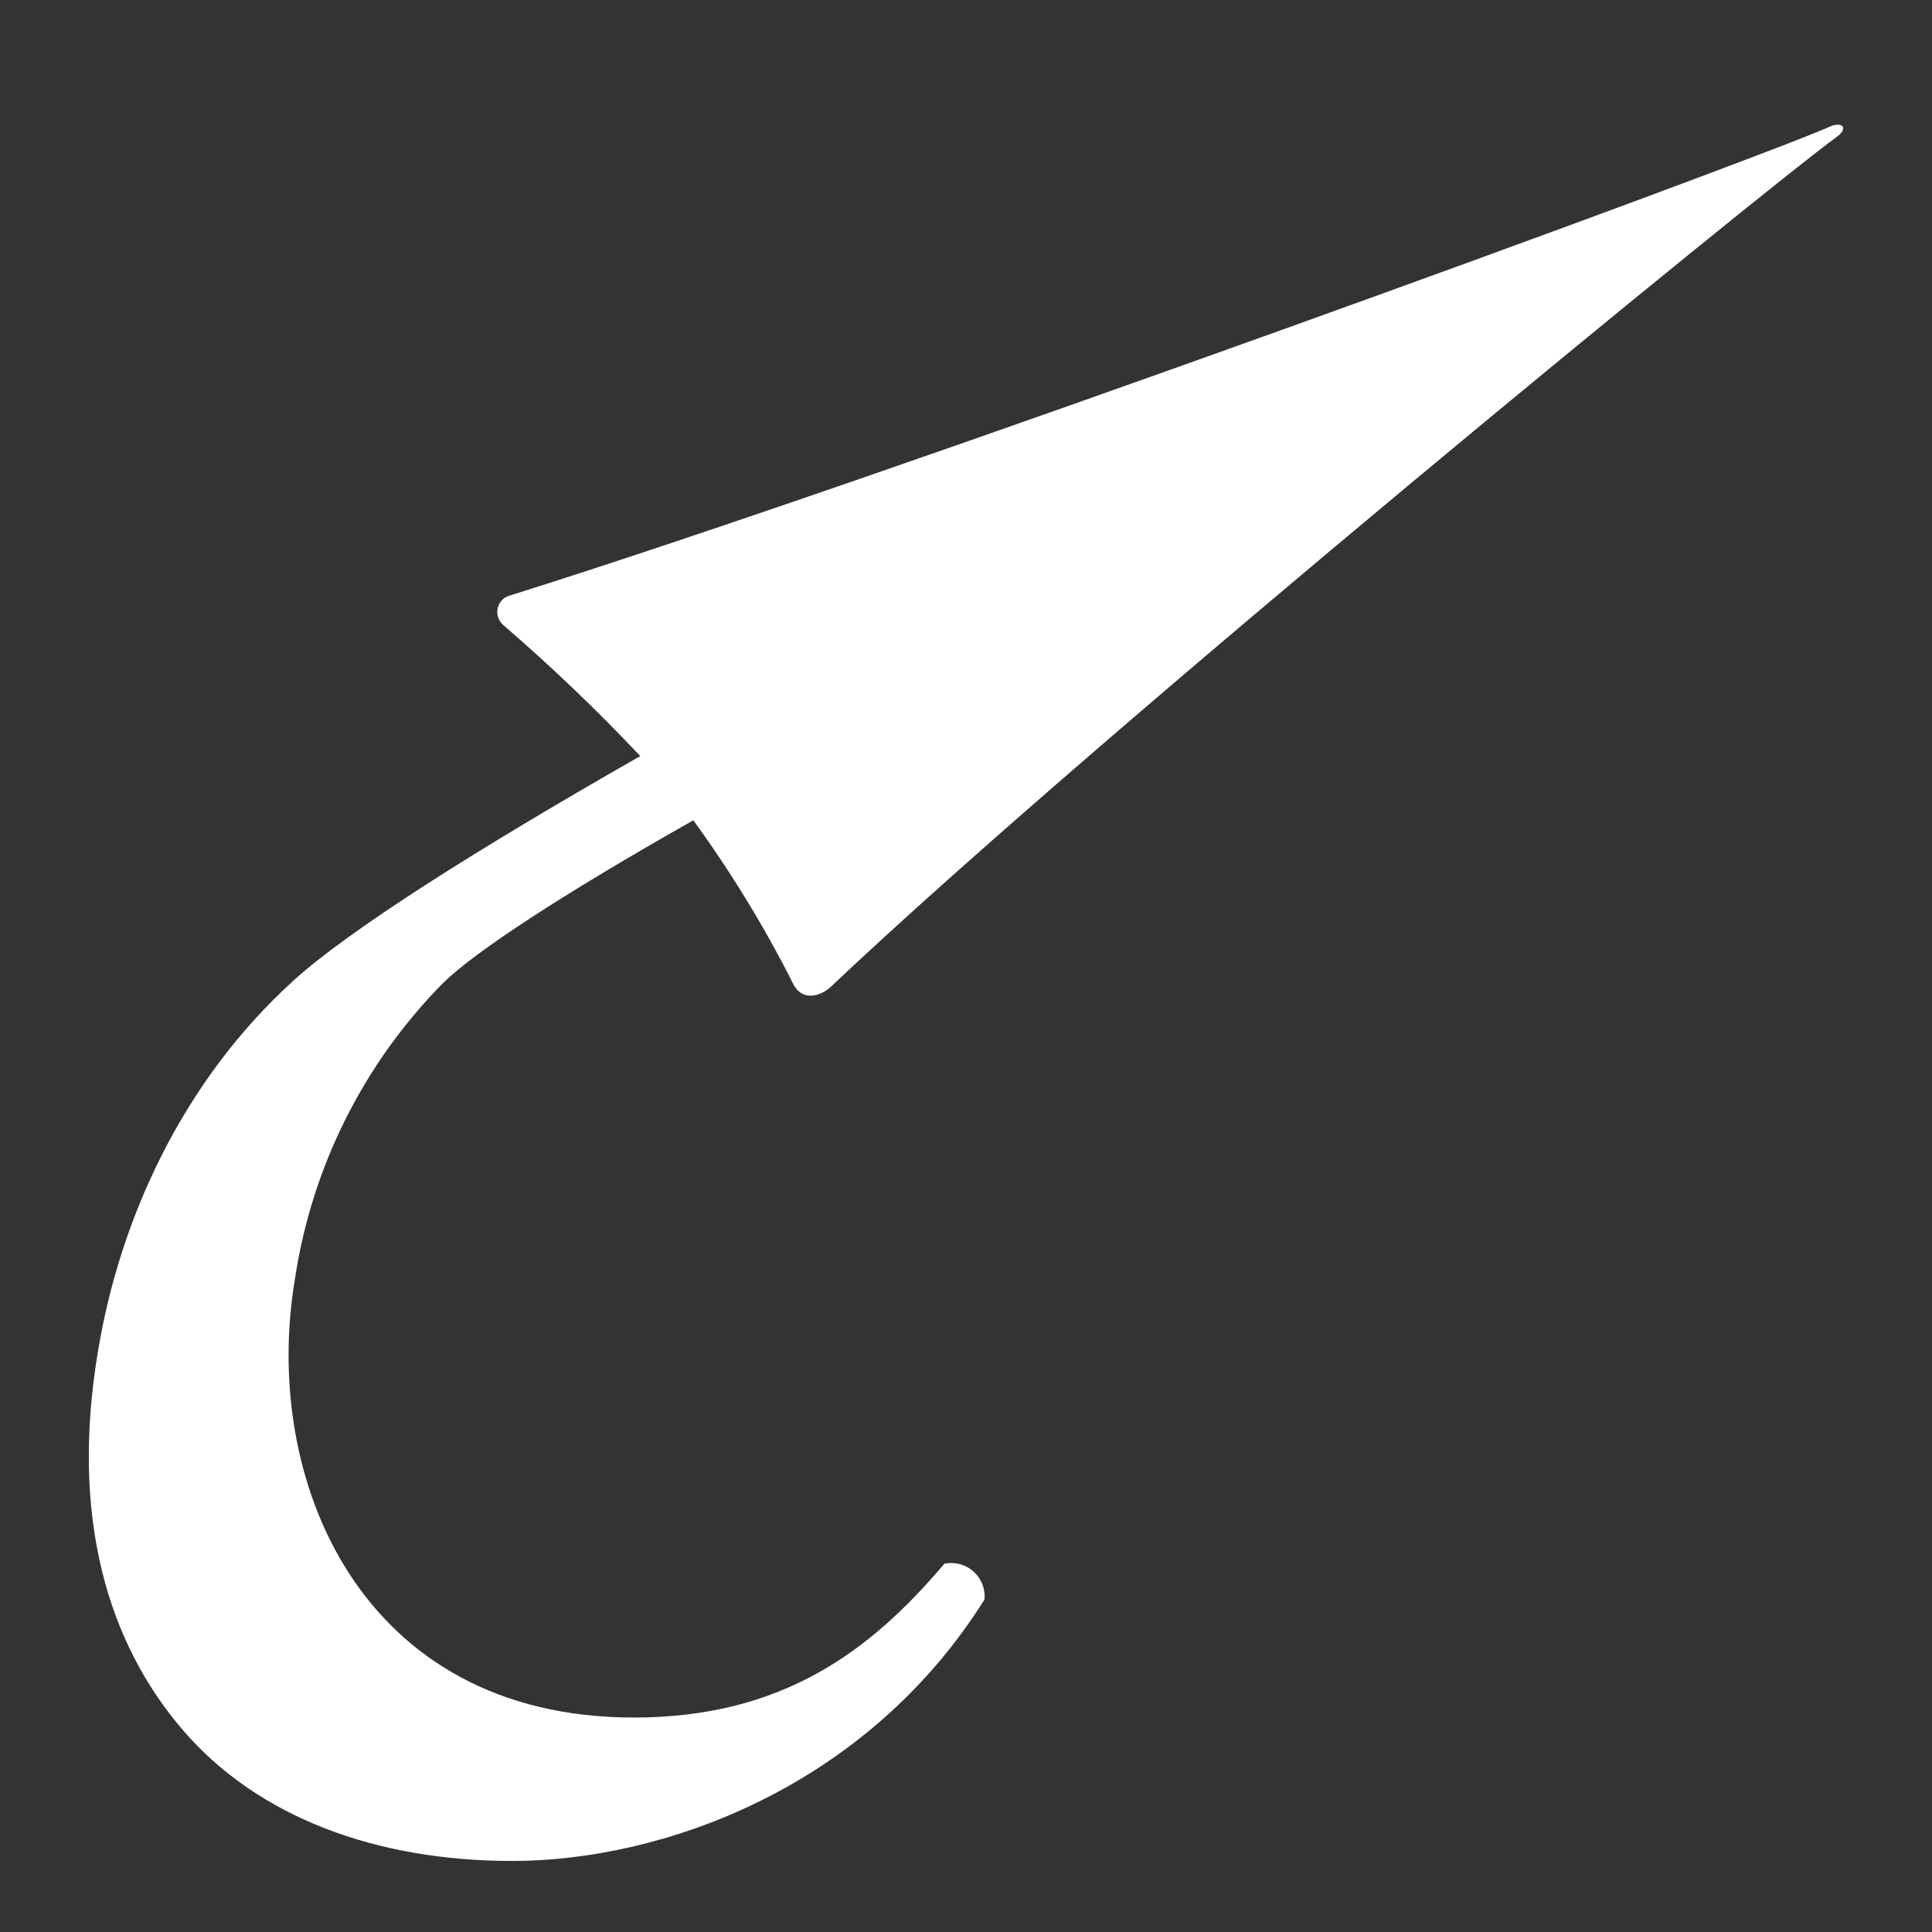<?xml version="1.0" encoding="UTF-8"?><svg id="a" xmlns="http://www.w3.org/2000/svg" viewBox="0 0 200 200"><rect x="0" y="0" width="200" height="200" fill="#333333" stroke="none"/><defs><style>.b{fill:#fff;}</style></defs><path class="b" d="M189.332,13.148c-8.106,3.596-96.979,36.085-136.453,48.47-.96,.209-1.568,1.156-1.359,2.116,.083,.381,.289,.724,.586,.977,4.956,4.272,9.688,8.797,14.176,13.558-17.153,9.782-30.157,18.043-35.853,23.198-11.599,10.503-18.043,24.847-20.272,38.34-2.913,17.256,1.005,30.26,8.776,39.294s20.014,13.545,34.088,13.545c15.401,0,36.562-7.436,48.895-27.064,.174-1.907-1.23-3.594-3.137-3.768-.339-.031-.68-.012-1.013,.056-7.629,9.021-16.754,15.929-32.154,15.929-28.353,0-38.572-24.693-35.08-45.39,1.733-11.577,7.099-22.304,15.323-30.634,3.248-3.209,12.269-9.137,25.917-16.857,3.885,5.337,7.333,10.978,10.31,16.87,.876,1.882,2.797,1.431,3.956,.335,28.005-26.51,97.301-83.06,104.093-87.945,1.263-.915,.619-1.675-.799-1.031Z"/></svg>